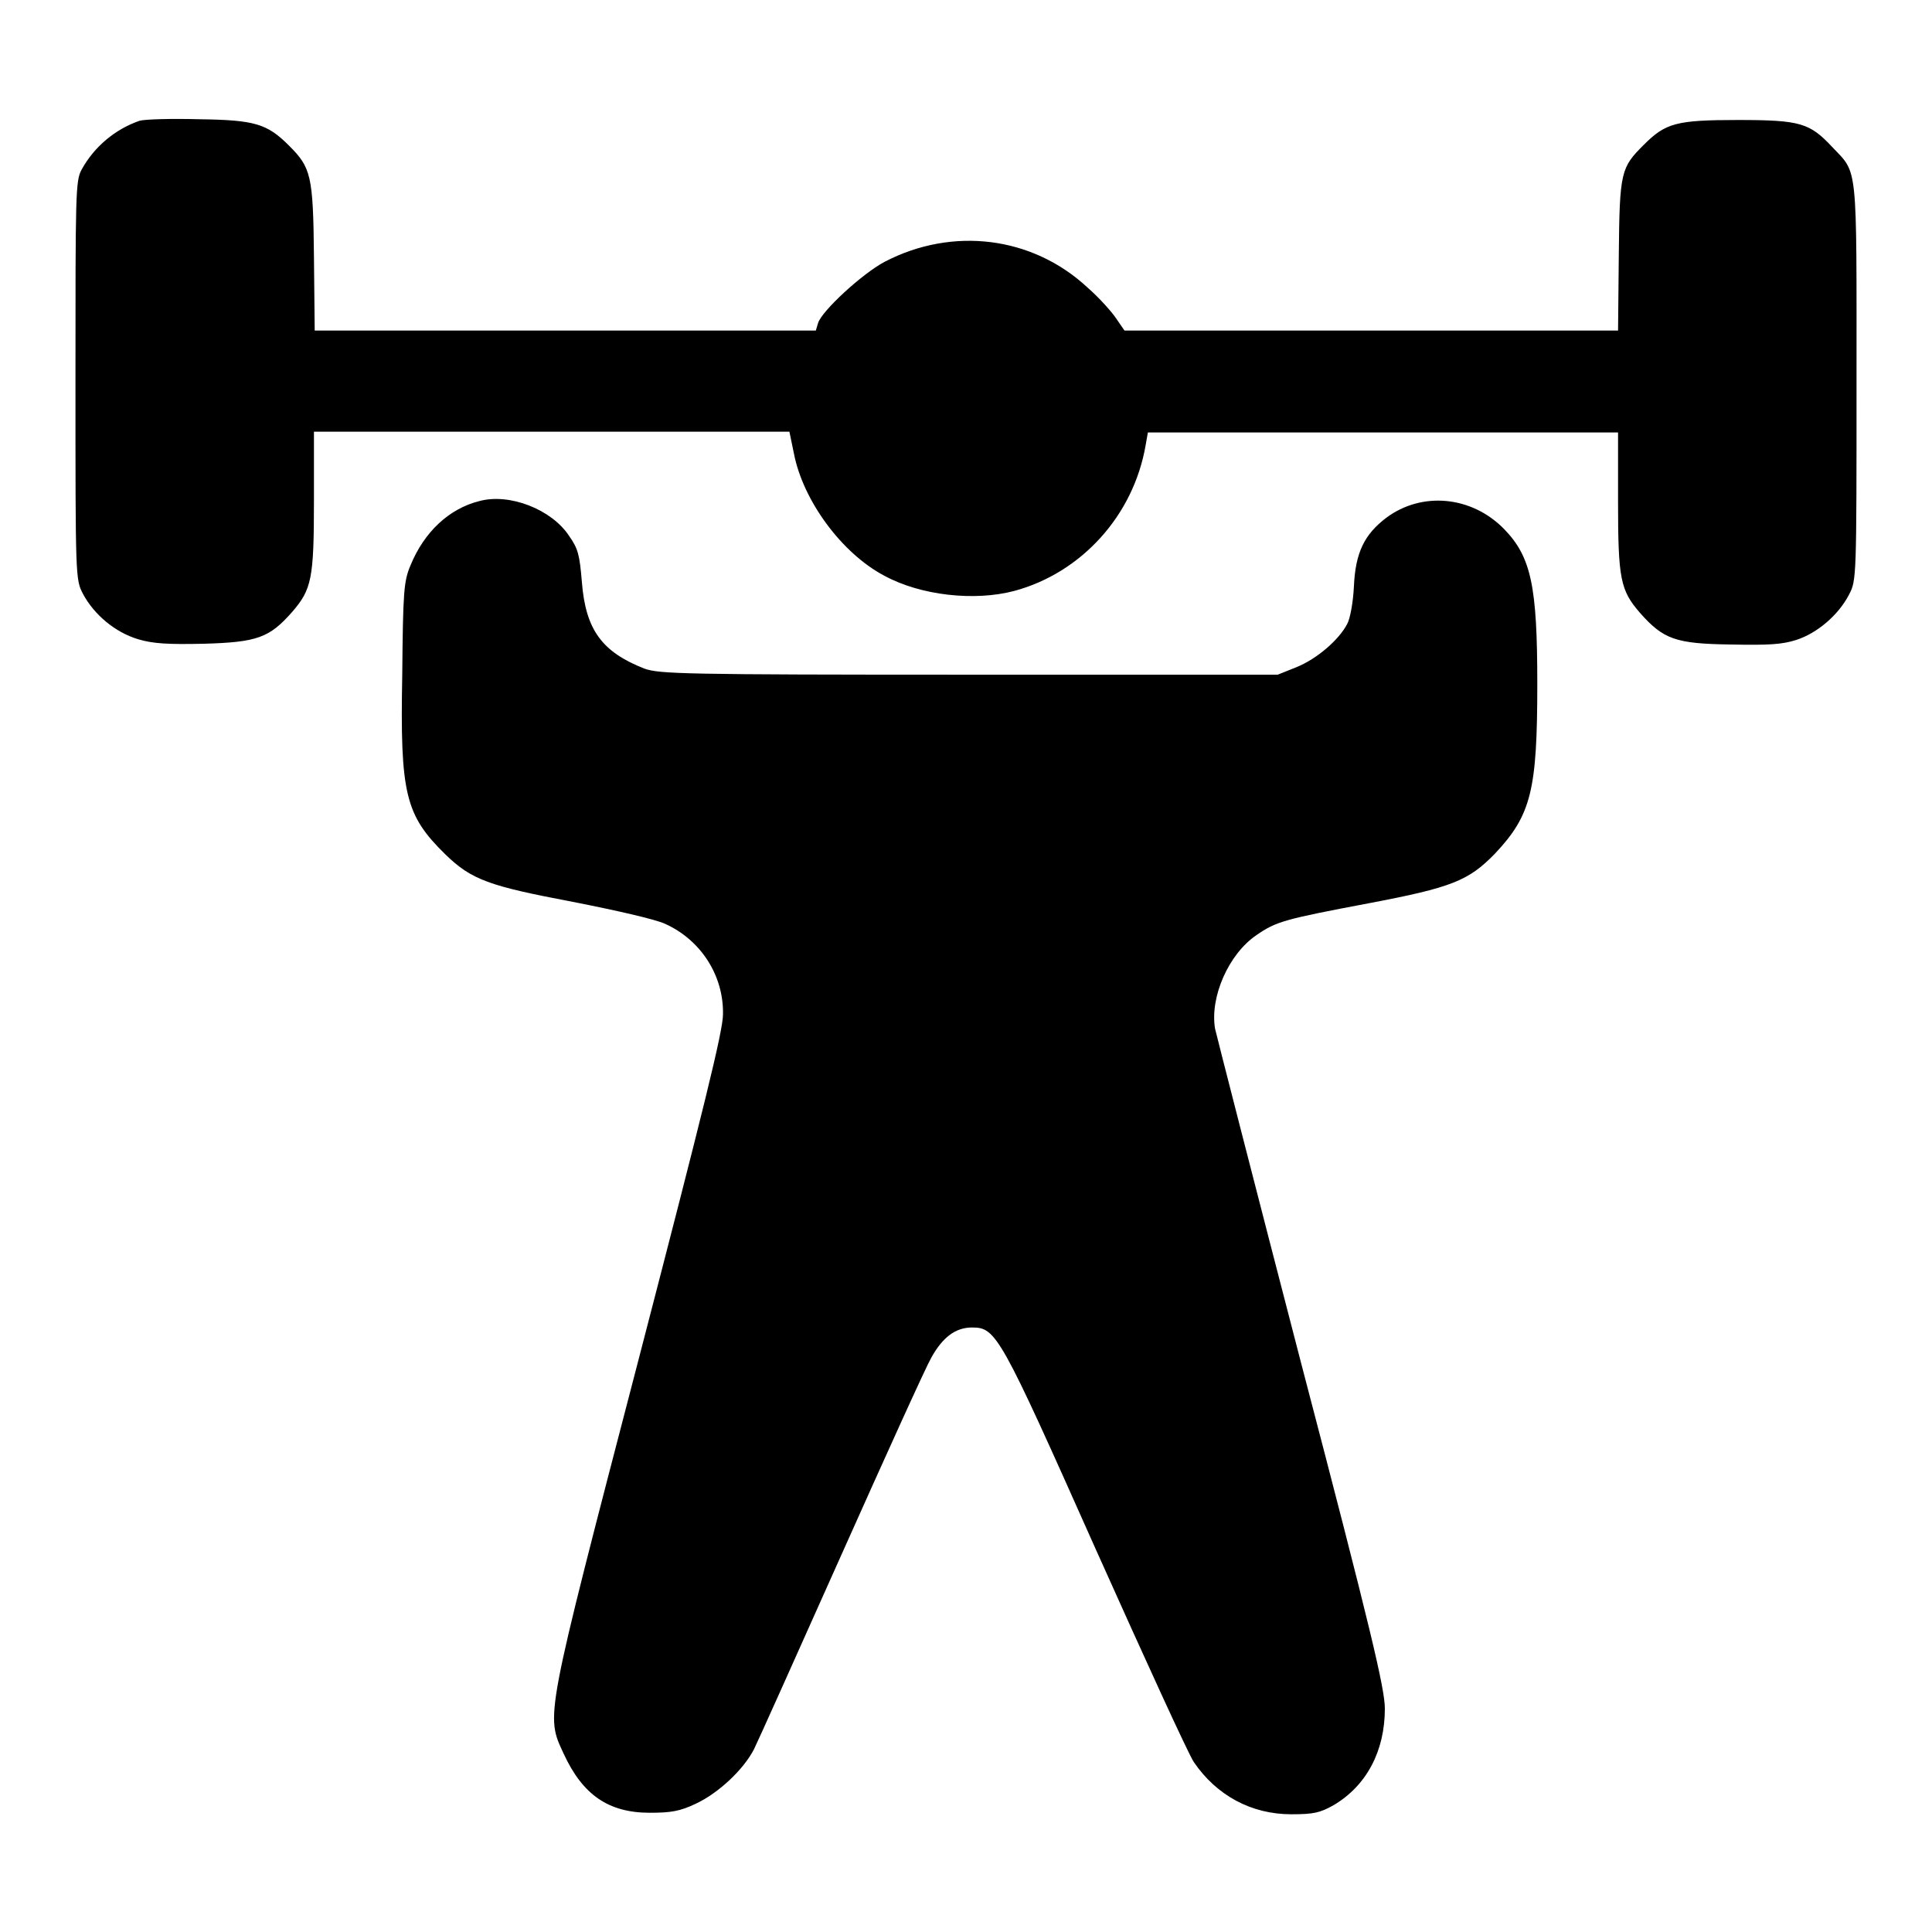 <?xml version="1.0" encoding="utf-8"?>
<!-- Svg Vector Icons : http://www.onlinewebfonts.com/icon -->
<!DOCTYPE svg PUBLIC "-//W3C//DTD SVG 1.1//EN" "http://www.w3.org/Graphics/SVG/1.1/DTD/svg11.dtd">
<svg version="1.1" xmlns="http://www.w3.org/2000/svg" xmlns:xlink="http://www.w3.org/1999/xlink" x="0px" y="0px" viewBox="0 0 256 256" enable-background="new 0 0 256 256" xml:space="preserve">
<g><g><g><path fill="#000000" d="M18.5,16c-3.2,1.1-6,3.4-7.7,6.5C10,24,10,25.7,10,50.5c0,26.1,0,26.3,1,28.2c1.5,2.8,4.3,5.1,7.3,6c2,0.6,4,0.7,8.7,0.6c7.1-0.2,8.7-0.8,11.7-4.2c2.6-3,2.9-4.4,2.9-14.8v-9.1h31.5h31.5l0.6,2.9c1.2,6.2,6.3,13.2,12,16.2c4.8,2.6,11.9,3.4,17.2,2c8.9-2.4,15.8-10,17.4-19.3l0.3-1.7h31.1h31.2v9.1c0,10.3,0.3,11.8,2.9,14.8c3.1,3.5,4.7,4.1,12,4.2c5.1,0.1,6.8,0,8.7-0.6c2.8-0.9,5.6-3.3,7-6c1-1.9,1-2.1,1-28.2c0-29.3,0.2-27.5-3.2-31.1c-3-3.2-4.2-3.6-12.5-3.6c-8.2,0-9.6,0.4-12.5,3.3c-3,3-3.2,3.5-3.3,14.5l-0.1,10.1h-32.6H149l-1.1-1.6c-0.6-0.9-2.3-2.8-3.8-4.1c-7.3-6.8-17.9-8.1-26.9-3.4c-3,1.6-8.3,6.5-8.8,8.1l-0.3,1H74.9H41.7l-0.1-9.8c-0.1-10.8-0.4-11.8-3.3-14.7c-2.9-2.9-4.5-3.4-11.9-3.5C22.7,15.7,19.2,15.8,18.5,16z"/><path fill="#000000" d="M63.5,66.4c-4,1-7.3,4.1-9.1,8.5c-0.9,2.1-1,3.5-1.1,14.5C53,105.2,53.7,108,59,113.2c3.5,3.4,5.8,4.2,16.9,6.3c5.6,1.1,10.9,2.3,12.2,2.9c4.7,2.1,7.8,6.8,7.7,12c0,2.2-2.5,12.3-11.2,45.8c-12.5,48-12.3,47-9.9,52.2c2.5,5.4,5.9,7.8,11.4,7.8c2.8,0,4-0.2,6.1-1.2c3-1.4,6.3-4.5,7.7-7.2c0.5-1,5.7-12.6,11.6-25.8c5.9-13.2,11.2-24.9,11.9-26.1c1.5-2.7,3.2-4,5.4-4c3.2,0,3.7,0.9,16.4,29.4c6.5,14.5,12.3,27.2,13,28.2c3,4.4,7.6,6.9,12.9,6.9c3,0,3.8-0.2,5.6-1.2c4.4-2.6,6.8-7.2,6.8-12.8c0-2.6-1.8-10.3-11.1-45.8c-6.1-23.5-11.2-43.4-11.4-44.3c-0.7-4.2,1.8-9.9,5.5-12.4c2.6-1.8,3.7-2.1,14.8-4.2c11.1-2.1,13.3-3,16.8-6.6c4.8-5.1,5.6-8.4,5.6-22.5c0-12.9-0.8-16.8-4.4-20.5c-4.3-4.4-10.9-5-15.6-1.5c-2.9,2.2-4.1,4.6-4.3,9.1c-0.1,2.1-0.5,4.3-0.9,5c-1.1,2.1-4,4.6-6.7,5.7l-2.5,1h-40.9c-37.9,0-41-0.1-43-0.8c-5.6-2.2-7.8-5.1-8.3-11.5c-0.3-3.6-0.5-4.4-1.7-6.1C73.1,67.5,67.5,65.3,63.5,66.4z"/></g></g></g>
</svg>